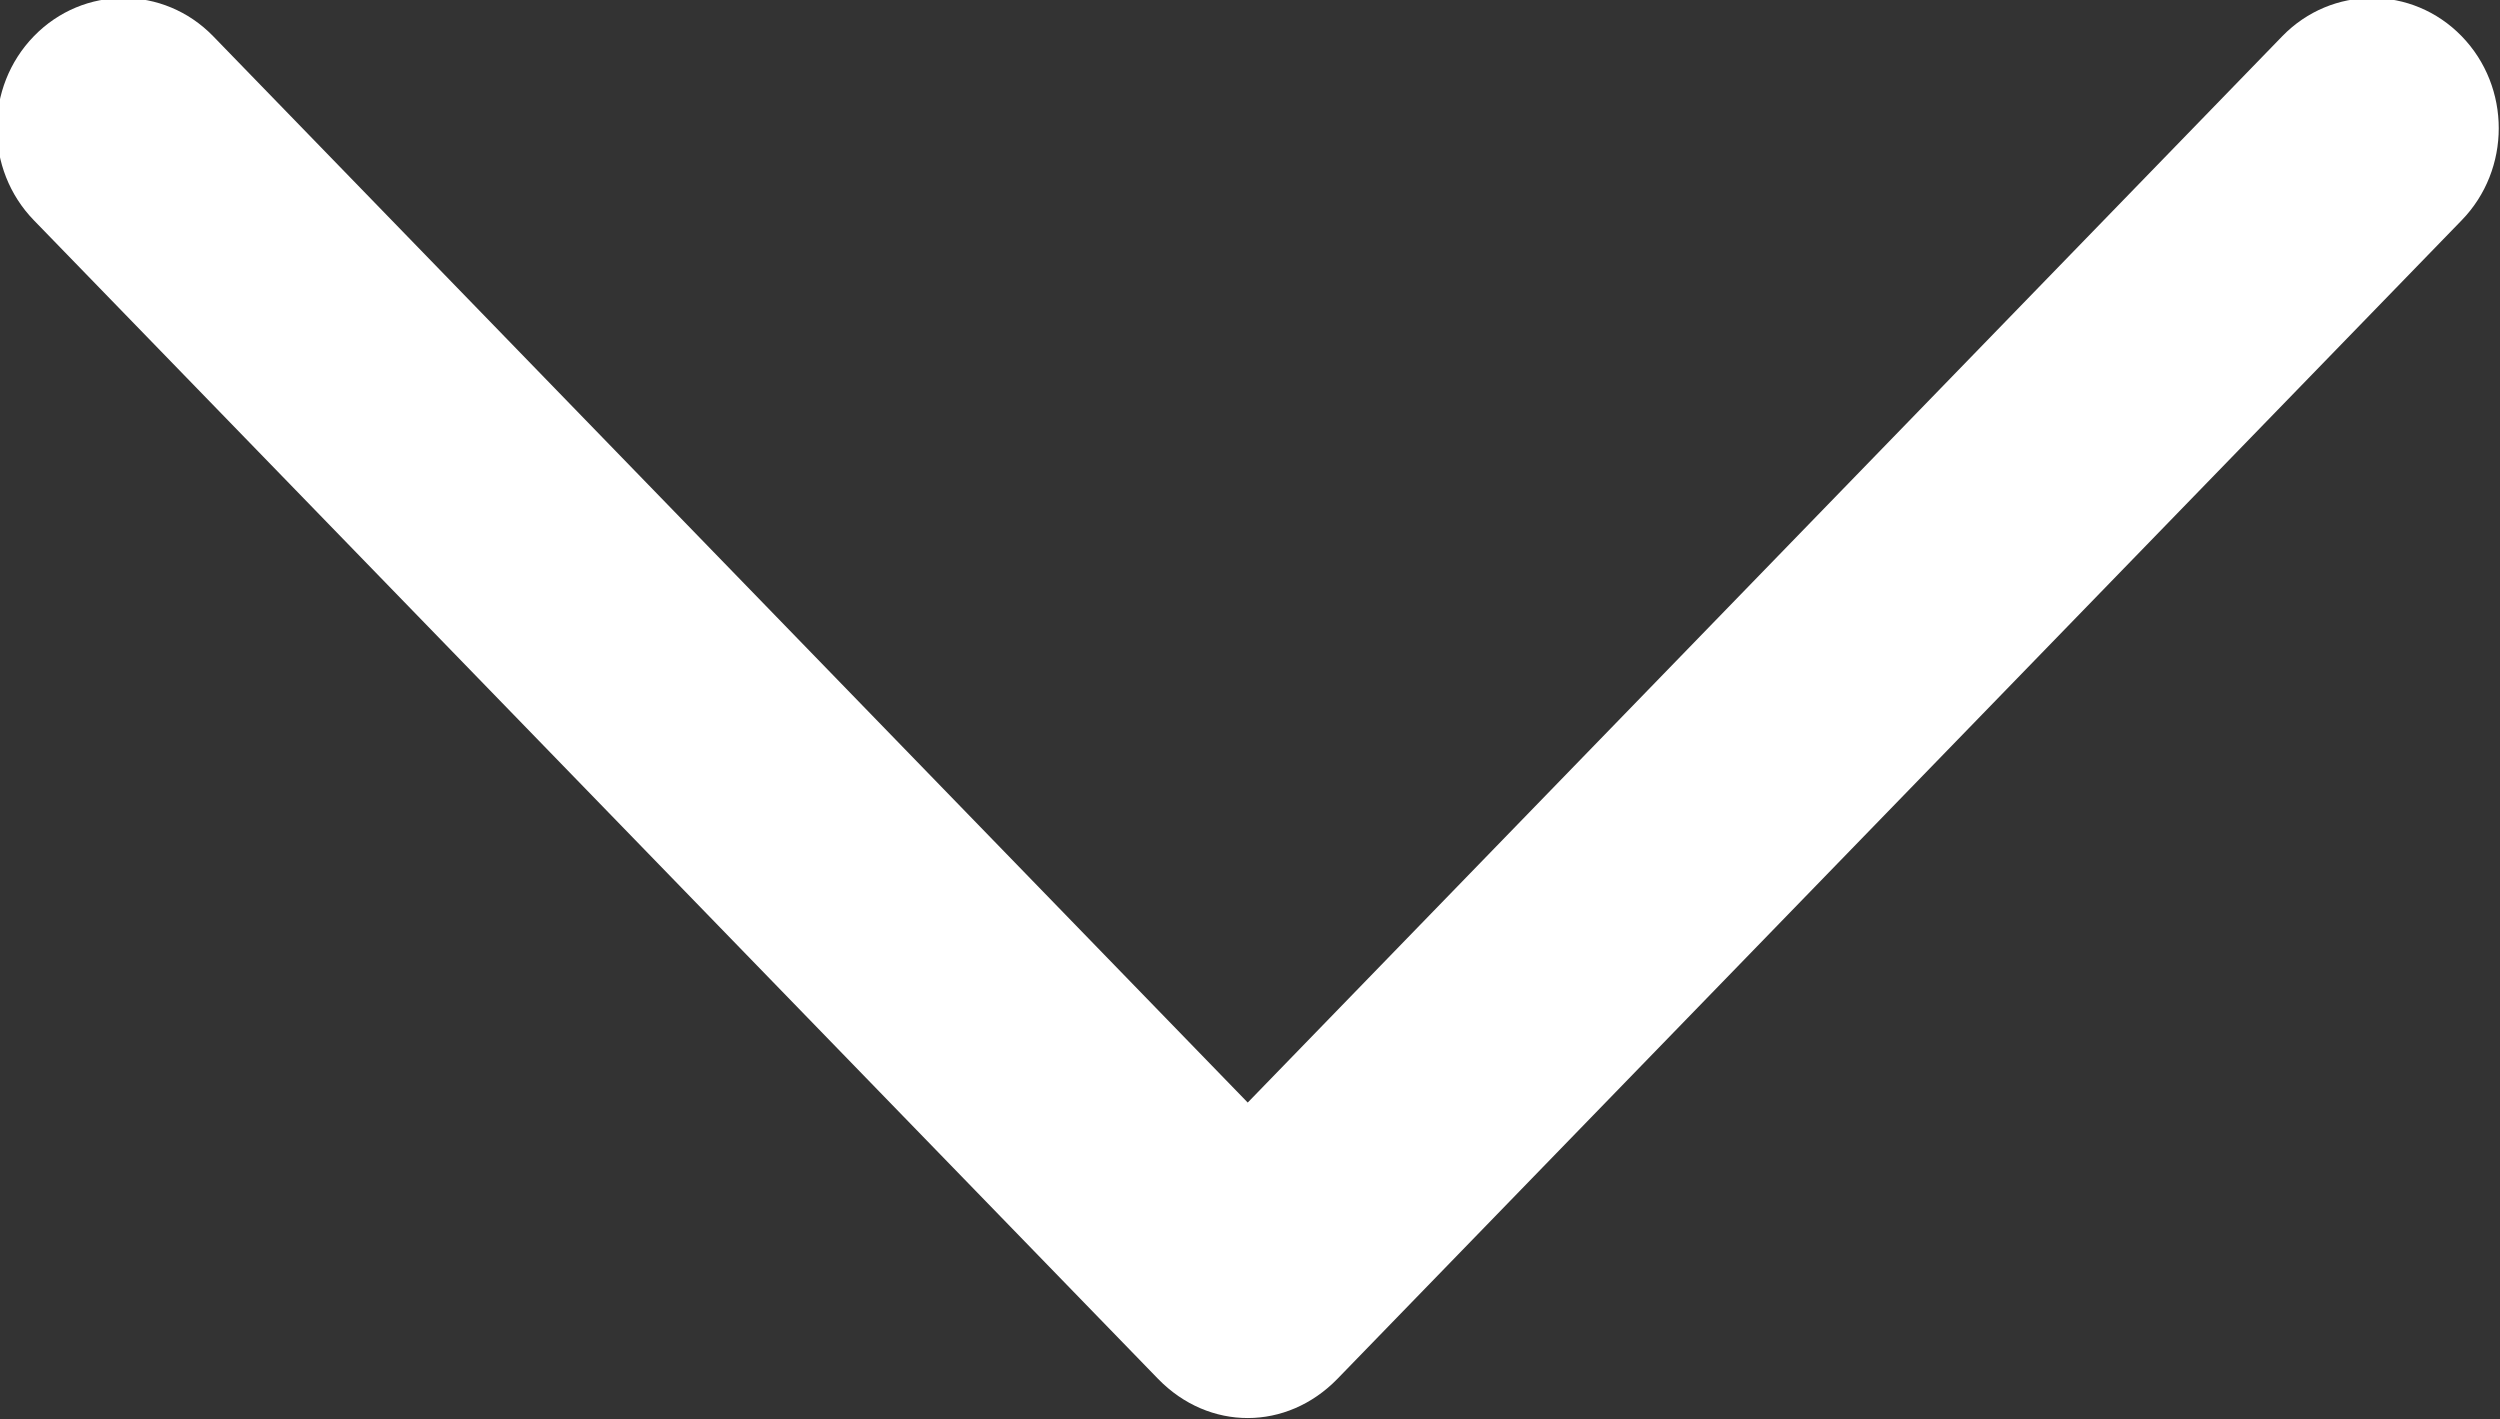 <svg xmlns="http://www.w3.org/2000/svg" xmlns:xlink="http://www.w3.org/1999/xlink" preserveAspectRatio="xMidYMid" width="26.969" height="15.31" viewBox="0 0 26.969 15.31">
  <rect x="0" y="0" width="26.969" height="15.31" fill="#333333" stroke="none"/>
  <defs>
    <style>
      .cls-1 {
        fill: #fff;
        fill-rule: evenodd;
      }
    </style>
  </defs>
  <path d="M12.493,14.875 L0.366,2.377 C-0.168,1.828 -0.168,0.939 0.366,0.390 C0.900,-0.159 1.765,-0.159 2.299,0.390 L13.460,11.894 L24.621,0.390 C25.155,-0.159 26.021,-0.159 26.555,0.390 C27.089,0.939 27.089,1.828 26.555,2.377 L14.427,14.875 C13.881,15.436 13.043,15.440 12.493,14.875 Z" class="cls-1"/>
</svg>
